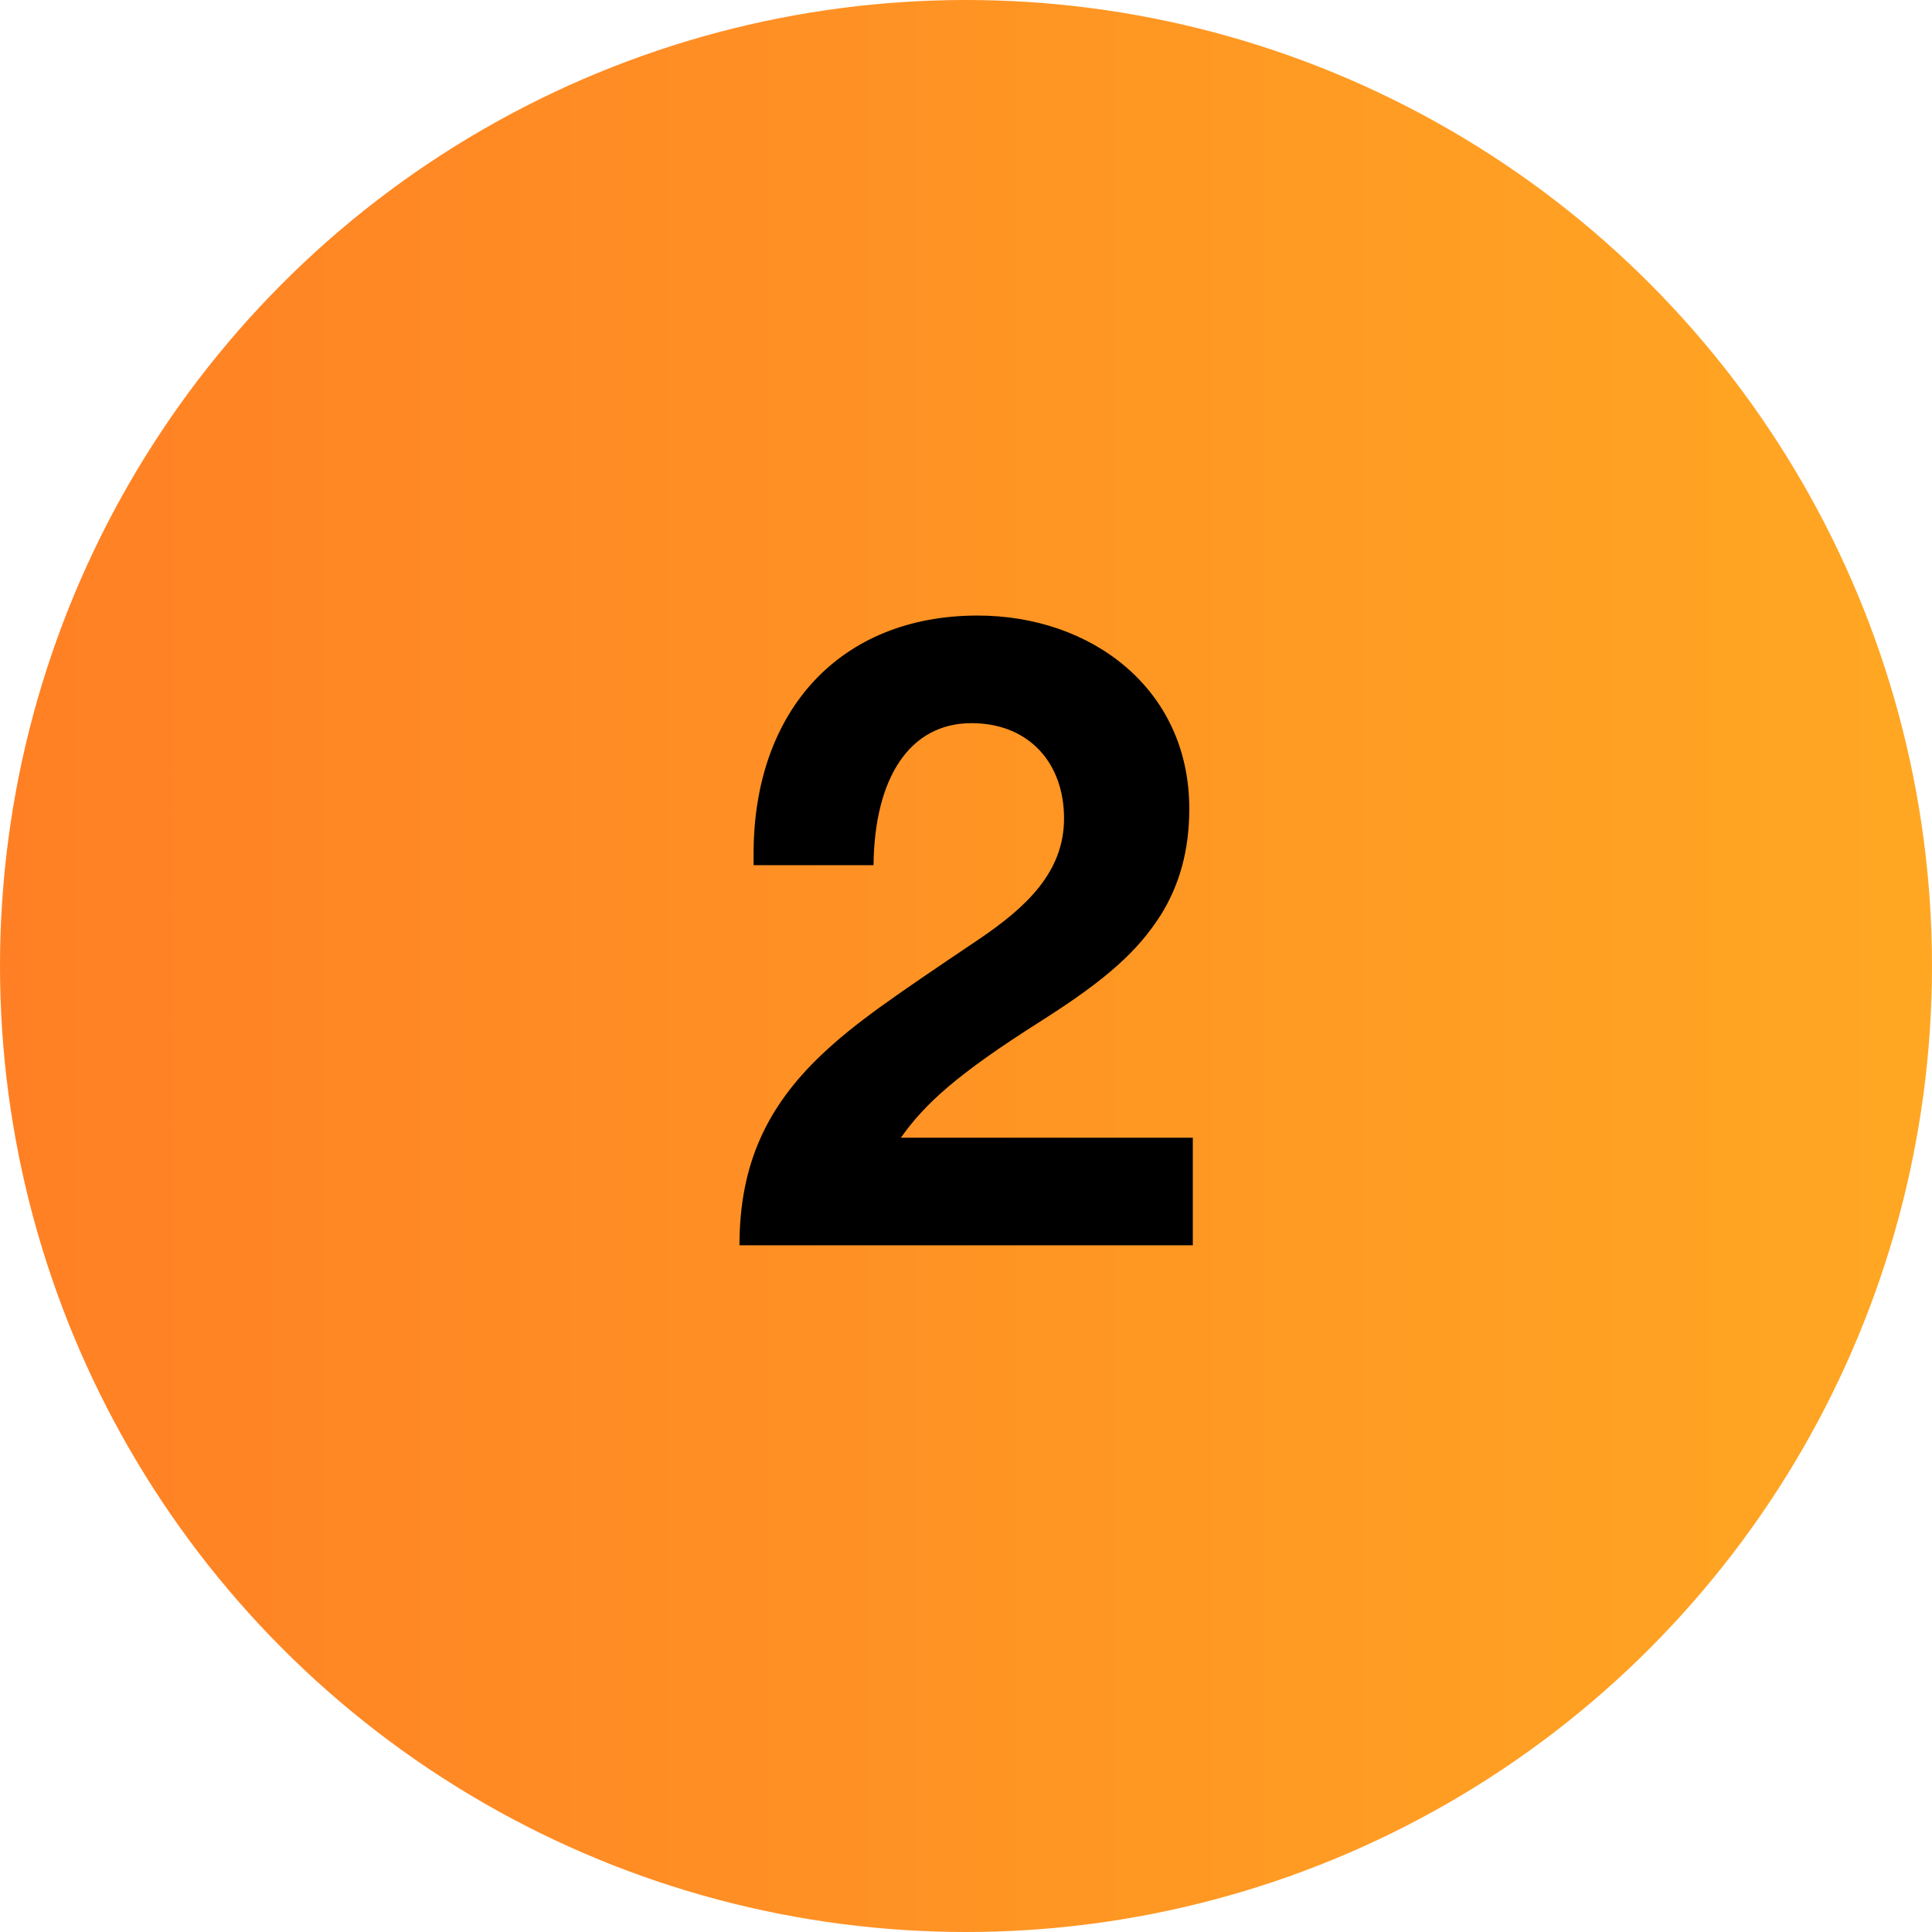 <svg  width="92" height="92" viewBox="0 0 92 92" fill="none" xmlns="http://www.w3.org/2000/svg">
<circle cx="46" cy="46" r="46" fill="url(#paint0_linear_1392_10652)"/>
<path d="M46.553 29.312C40.001 29.312 35.885 33.848 35.885 40.652V41.198H41.597C41.639 37.04 43.319 34.436 46.259 34.436C48.989 34.436 50.669 36.326 50.669 38.972C50.669 41.534 48.863 43.214 46.553 44.768C42.437 47.54 40.715 48.716 39.119 50.228C36.557 52.664 35.213 55.394 35.213 59.3H56.801V54.176H42.899C44.033 52.58 45.503 51.194 49.619 48.59C52.727 46.616 54.197 45.272 55.289 43.55C56.171 42.122 56.633 40.484 56.633 38.51C56.633 32.798 51.971 29.312 46.553 29.312Z" fill="black"/>
<defs>
<linearGradient id="paint0_linear_1392_10652" x1="-4.04918e-07" y1="47.179" x2="92" y2="47.179" gradientUnits="userSpaceOnUse">
<stop stop-color="#FF8024"/>
<stop offset="1" stop-color="#FFA723"/>
</linearGradient>
</defs>
</svg>
